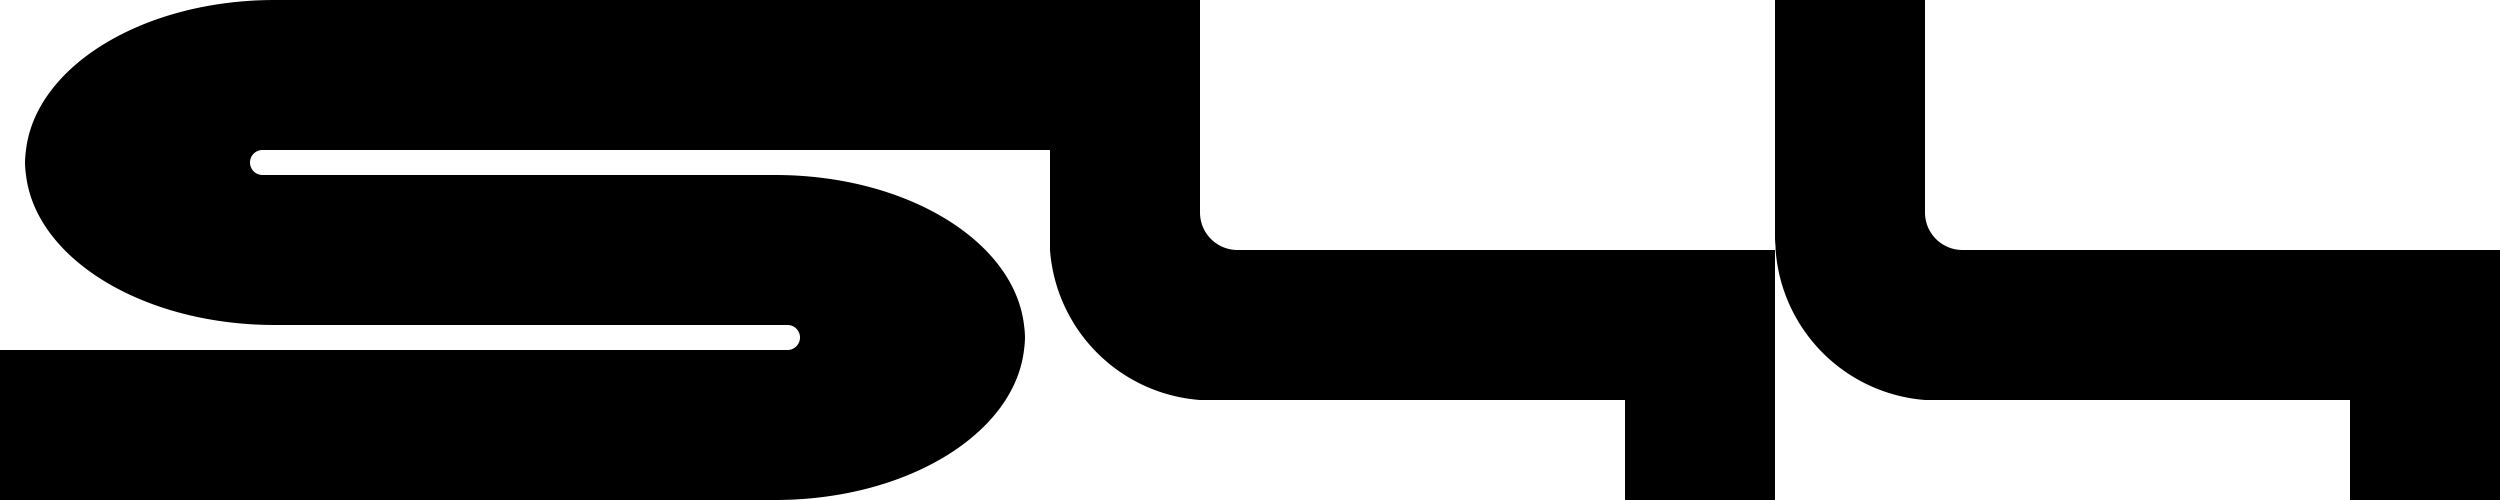<svg xmlns="http://www.w3.org/2000/svg" width="480" height="96" viewBox="0 0 480 96"><path id="S44_B480" data-name="S44 B480" d="M480,48V96H451.2V76.8H369.6A31.2,31.2,0,0,1,340.92,48c0-.792-.12-1.584-.12-2.4V0h28.8V40.8a7.2,7.2,0,0,0,7.2,7.2ZM230.4,40.8V0H52.8C27.528,0,6.888,12.7,4.992,28.8A19.824,19.824,0,0,0,4.8,31.2a19.823,19.823,0,0,0,.192,2.4C6.888,49.7,27.528,62.4,52.8,62.4h98.4a2.4,2.4,0,1,1,0,4.8H0V96H148.8c25.272,0,45.912-12.7,47.808-28.8a19.832,19.832,0,0,0,.192-2.4,19.831,19.831,0,0,0-.192-2.4c-1.9-16.1-22.536-28.8-47.808-28.8H50.4a2.4,2.4,0,1,1,0-4.8H201.6V48a31.2,31.2,0,0,0,28.8,28.8H312V96h28.8V48H237.6A7.2,7.2,0,0,1,230.4,40.8Z"></path></svg>